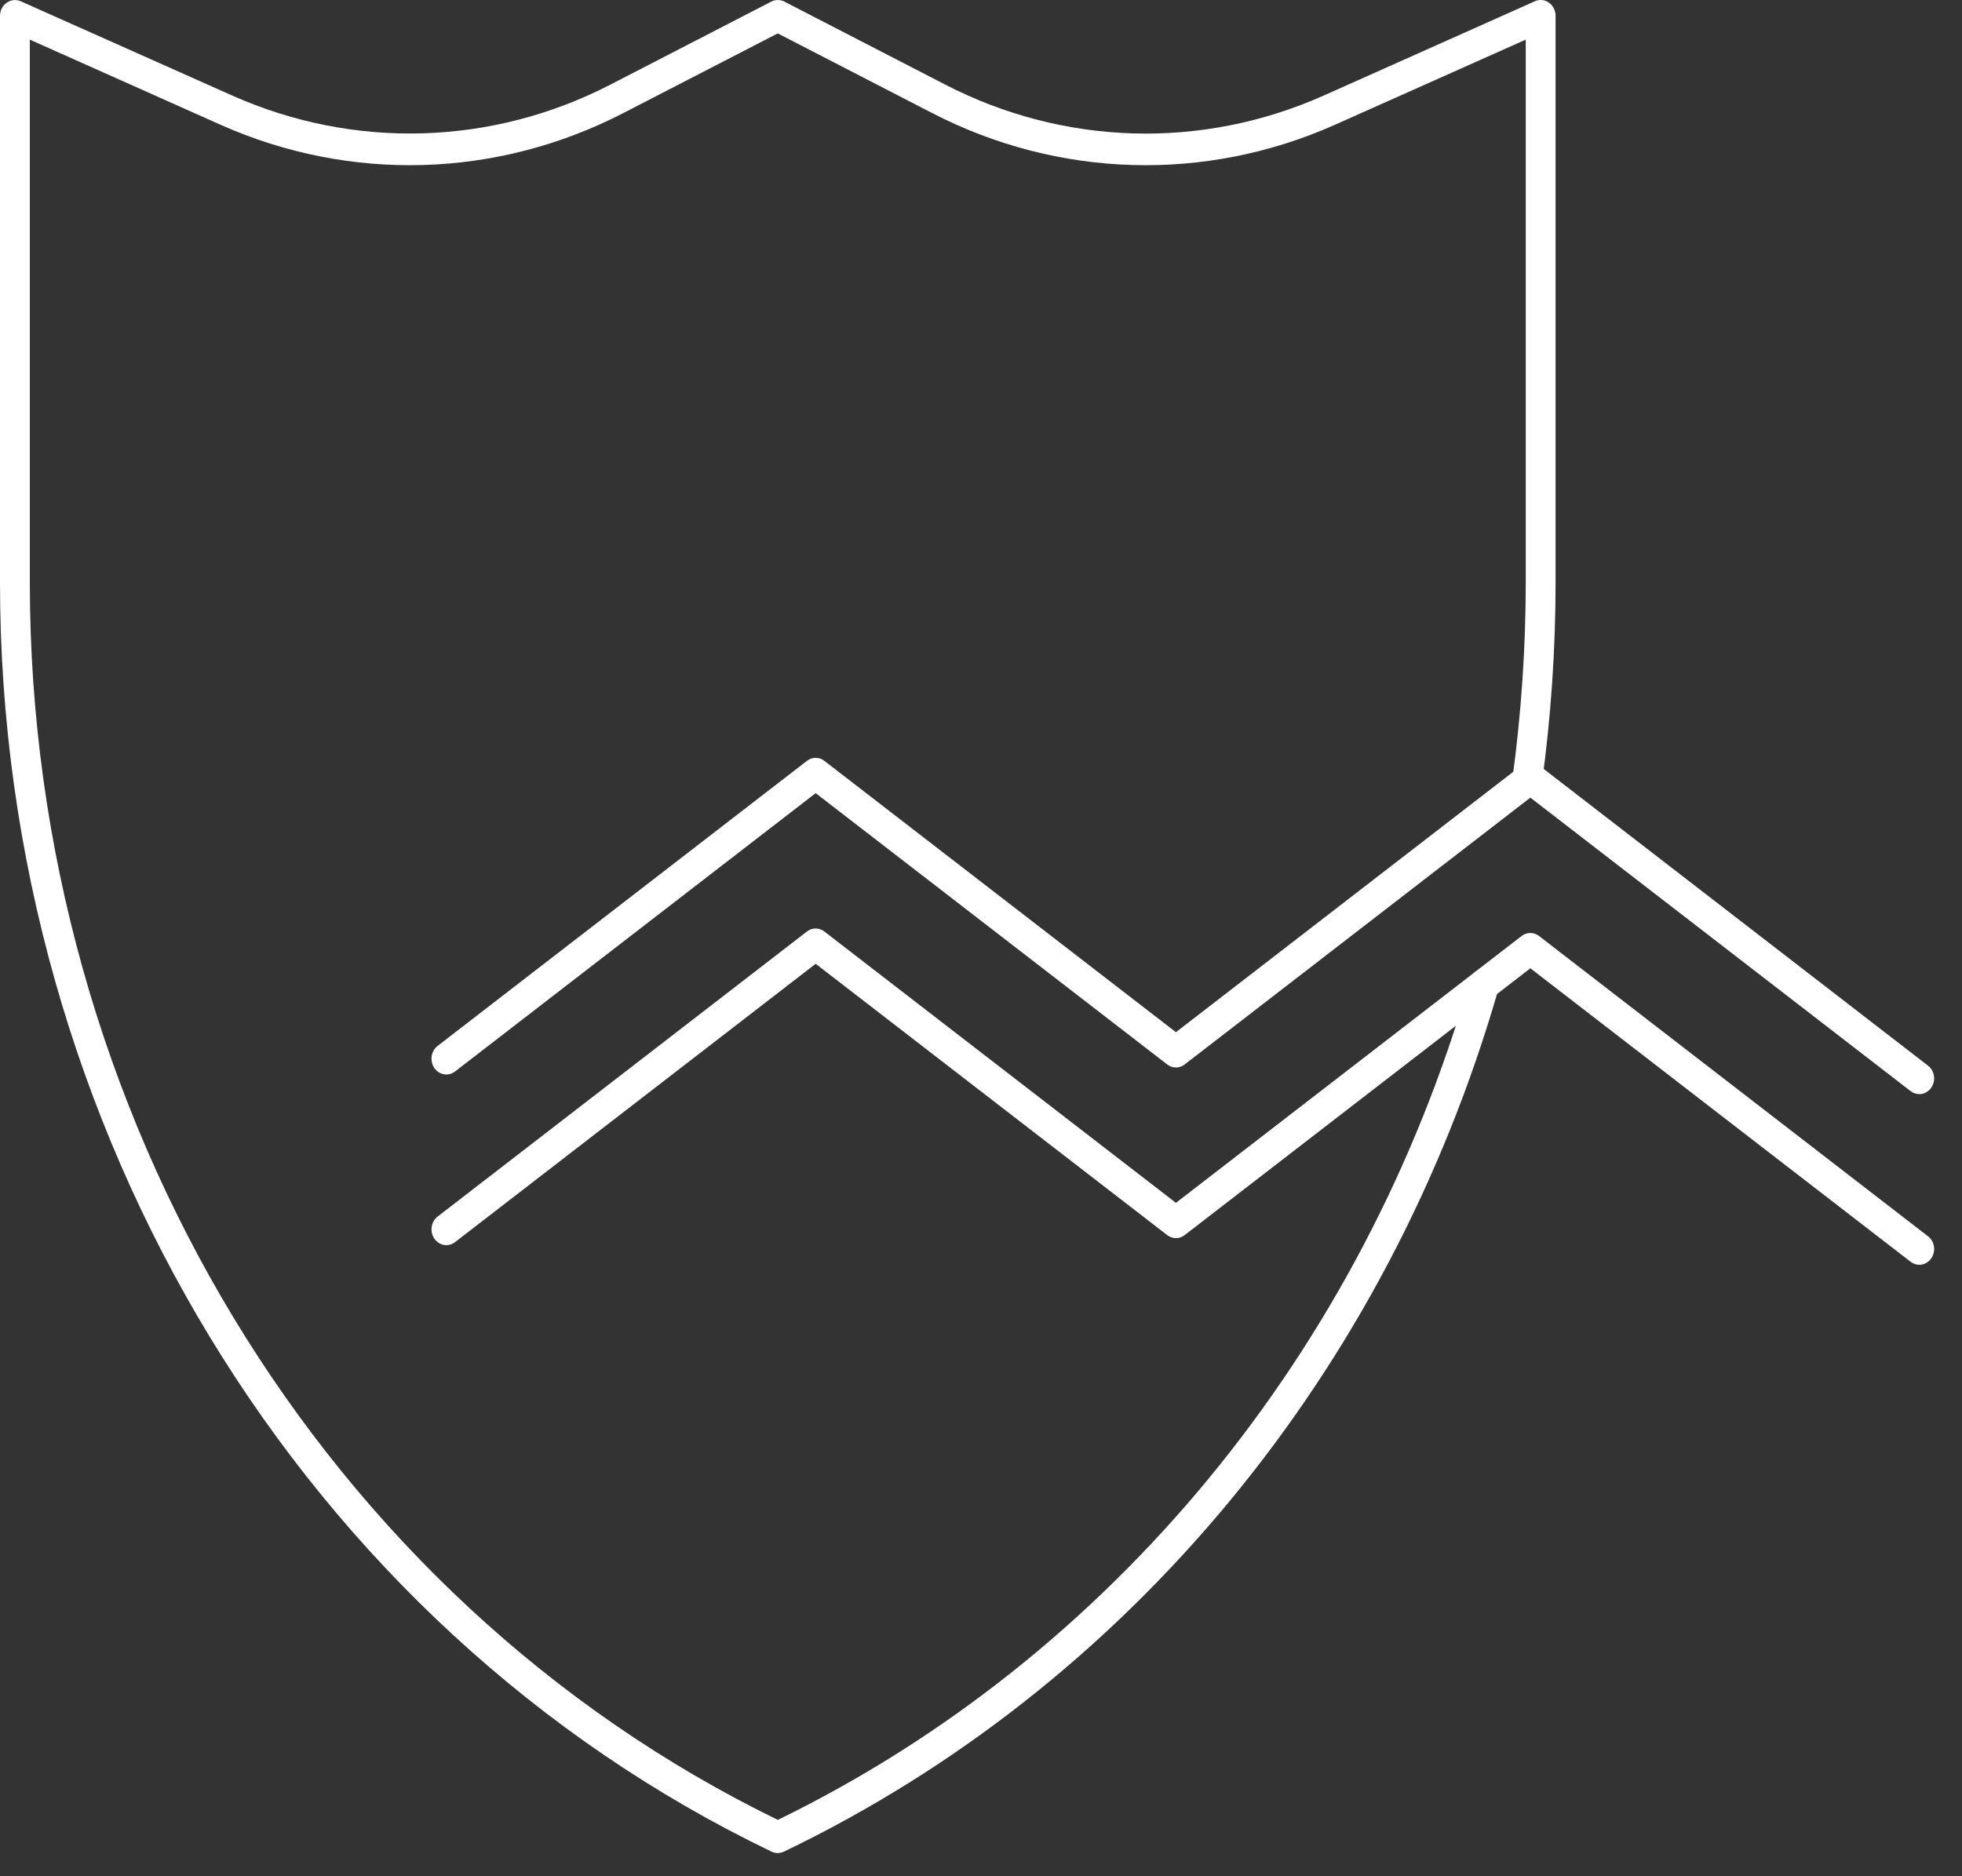 <?xml version="1.0" encoding="UTF-8"?> <svg xmlns="http://www.w3.org/2000/svg" width="69" height="66" viewBox="0 0 69 66" fill="none"><rect x="0" y="0" width="69" height="66" fill="#333333" stroke="none"/><path d="M27.355 65.186C27.28 65.186 27.209 65.171 27.14 65.137C10.651 57.218 0 39.69 0 20.483V0.558C0 0.373 0.089 0.196 0.235 0.096C0.381 -0.008 0.565 -0.026 0.728 0.044L8.169 3.362C12.454 5.269 17.303 5.126 21.474 2.973L27.126 0.056C27.269 -0.017 27.438 -0.017 27.584 0.056L33.236 2.973C37.409 5.129 42.259 5.272 46.544 3.365L53.979 0.044C54.139 -0.029 54.326 -0.011 54.472 0.093C54.618 0.196 54.707 0.37 54.707 0.555V20.48C54.707 22.828 54.546 25.203 54.228 27.535C54.188 27.839 53.919 28.049 53.635 28.006C53.348 27.964 53.151 27.681 53.191 27.377C53.5 25.096 53.658 22.776 53.658 20.483V1.394L46.945 4.39C42.382 6.421 37.217 6.269 32.775 3.973L27.352 1.175L21.929 3.973C17.487 6.269 12.322 6.421 7.759 4.39L1.049 1.394V20.483C1.049 39.17 11.364 56.23 27.355 64.018C39.069 58.31 47.934 47.554 51.694 34.469C51.778 34.174 52.073 34.009 52.348 34.098C52.626 34.186 52.781 34.499 52.698 34.791C48.825 48.263 39.668 59.323 27.57 65.134C27.501 65.168 27.427 65.183 27.355 65.183V65.186Z" fill="white"></path><path d="M67.497 38.486C67.391 38.486 67.282 38.453 67.191 38.38L53.82 28.058L41.664 37.443C41.481 37.586 41.231 37.586 41.048 37.443L28.686 27.9L16.006 37.689C15.771 37.872 15.444 37.814 15.275 37.568C15.106 37.318 15.158 36.972 15.39 36.792L28.377 26.766C28.56 26.623 28.809 26.623 28.993 26.766L41.355 36.309L53.51 26.924C53.694 26.781 53.943 26.781 54.127 26.924L67.804 37.486C68.039 37.665 68.091 38.015 67.918 38.261C67.815 38.41 67.655 38.489 67.494 38.489L67.497 38.486Z" fill="white"></path><path d="M67.497 44.489C67.391 44.489 67.282 44.456 67.191 44.383L53.82 34.061L41.664 43.446C41.481 43.589 41.231 43.589 41.048 43.446L28.686 33.903L16.006 43.692C15.771 43.875 15.444 43.817 15.275 43.571C15.106 43.321 15.158 42.974 15.39 42.795L28.377 32.769C28.56 32.626 28.809 32.626 28.993 32.769L41.355 42.312L53.51 32.927C53.694 32.784 53.943 32.784 54.127 32.927L67.804 43.488C68.039 43.668 68.091 44.018 67.918 44.264C67.815 44.413 67.655 44.492 67.494 44.492L67.497 44.489Z" fill="white"></path></svg> 